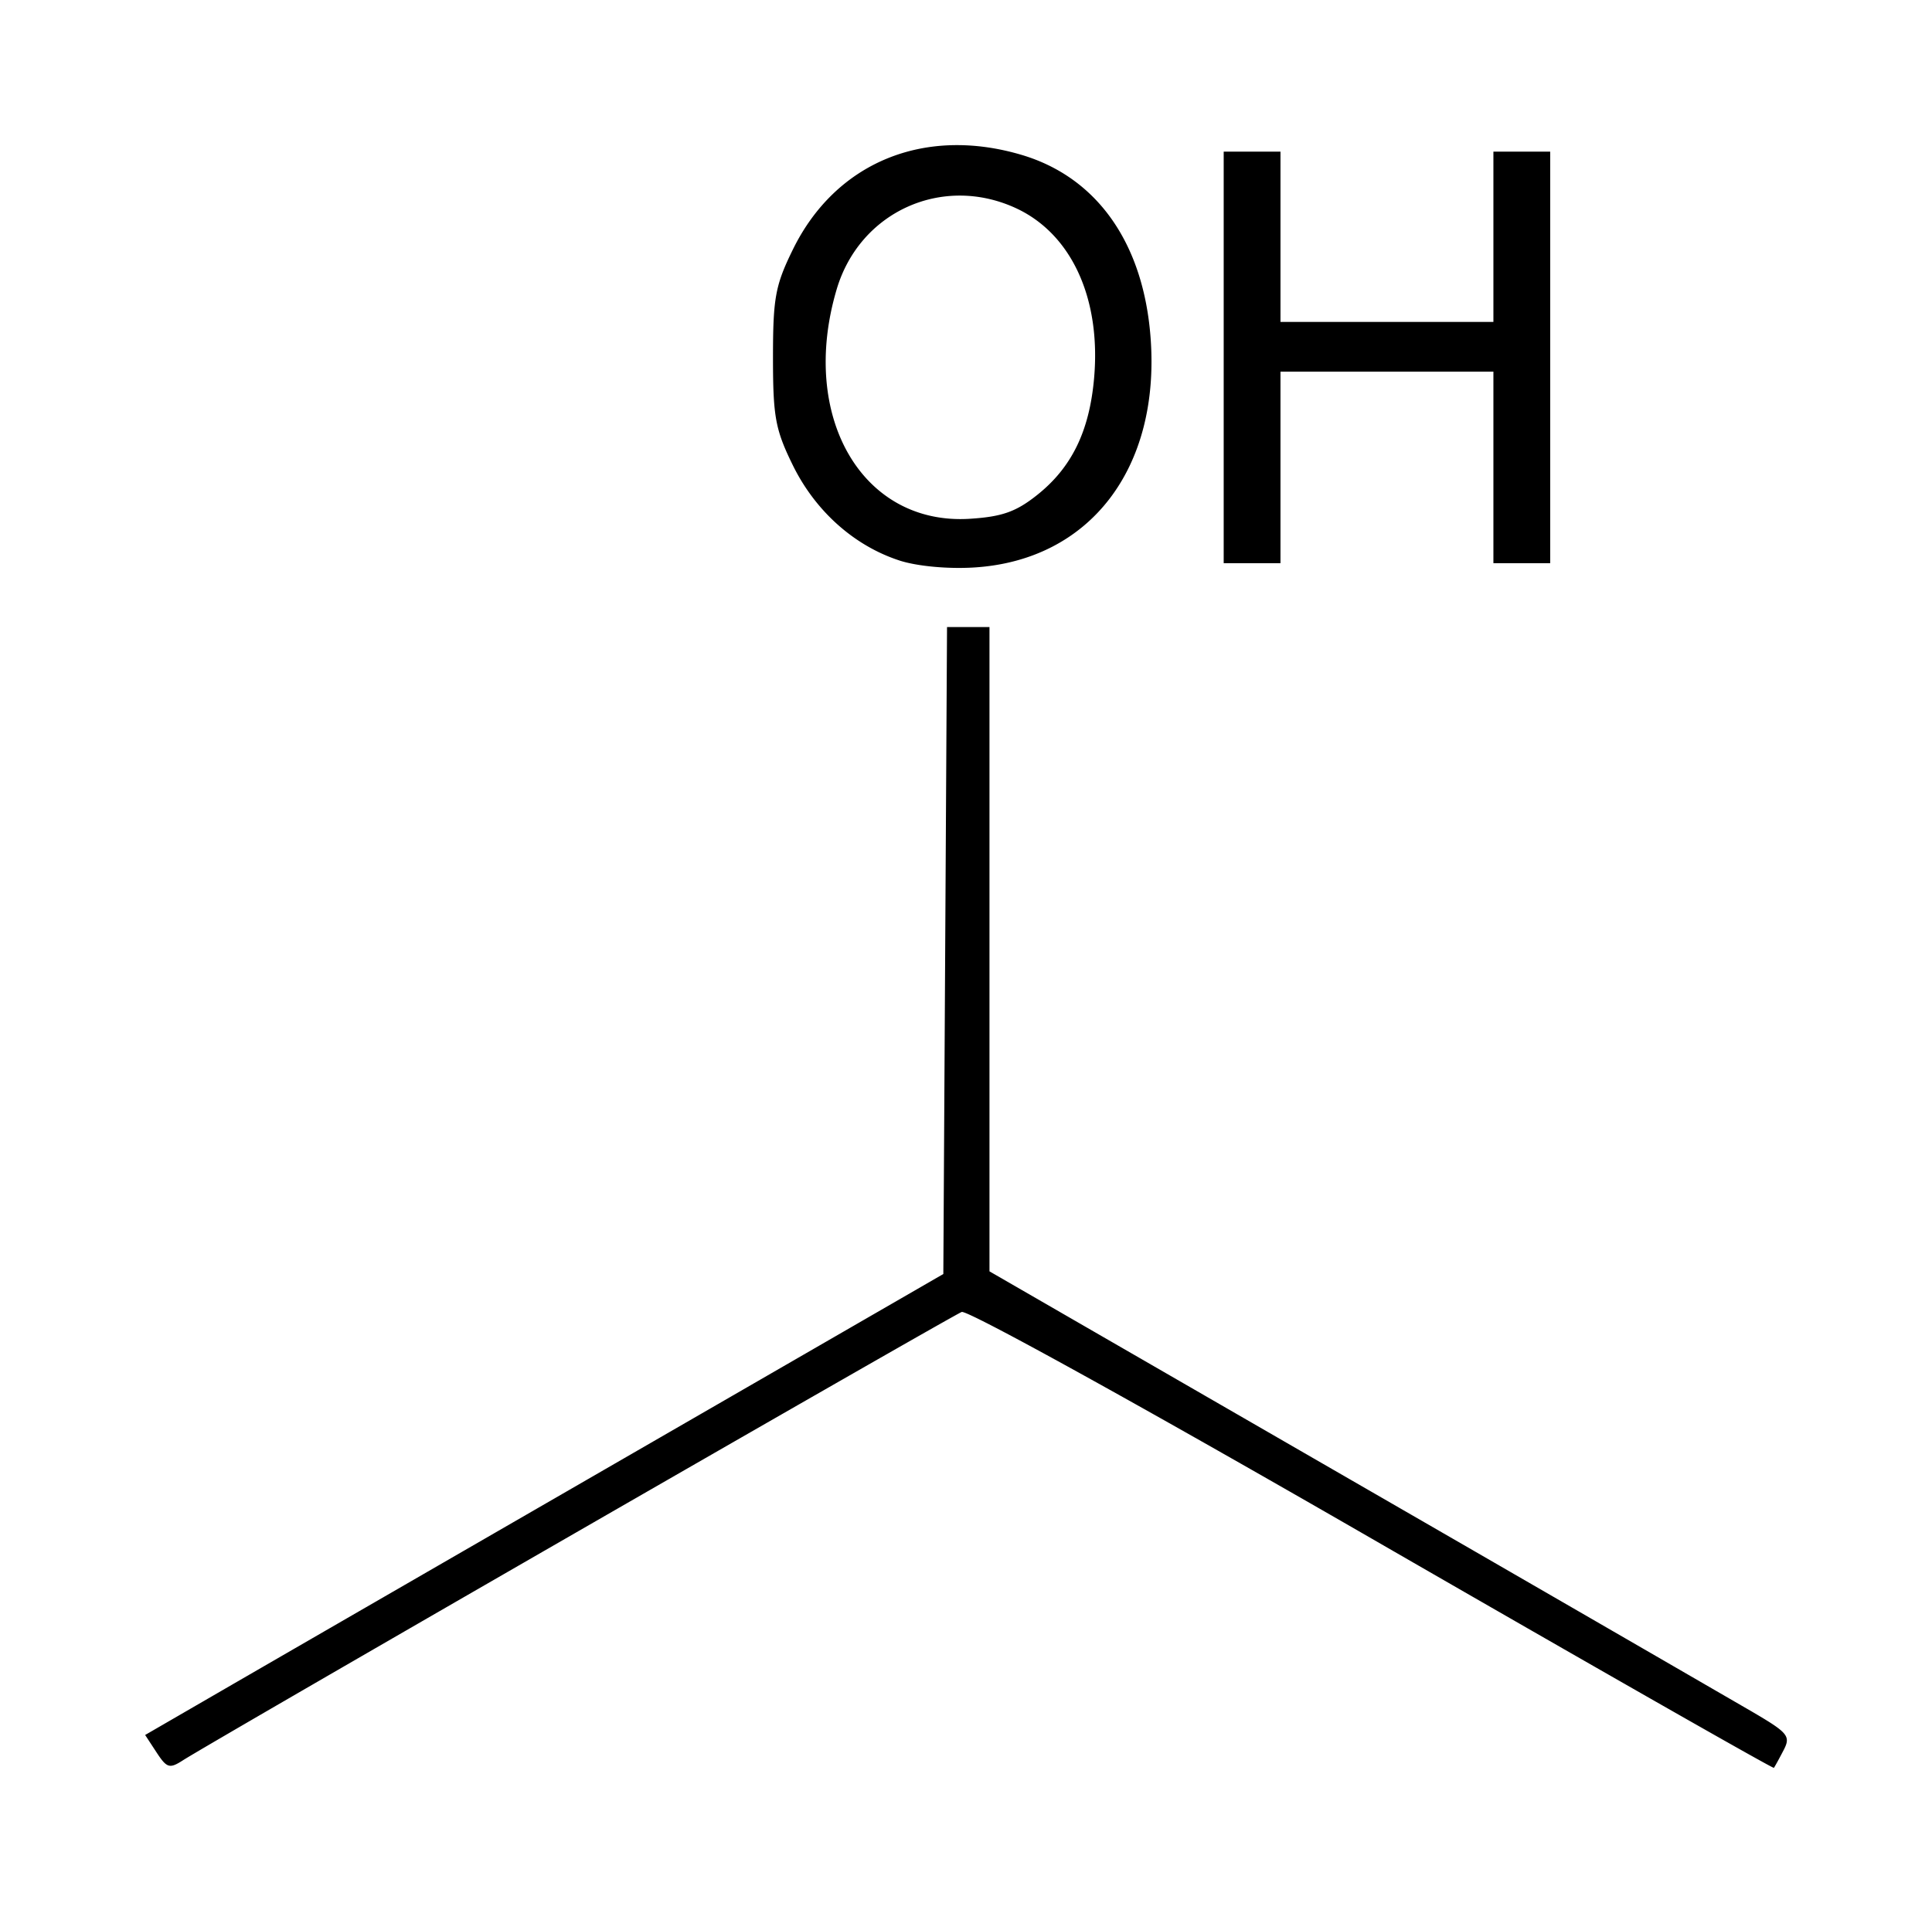 <svg xmlns="http://www.w3.org/2000/svg" version="1.0" width="133.1" height="131.82"><path d="m301.042 611.494-.788-1.204 5.49-3.179c3.02-1.749 15.393-8.896 27.496-15.883l22.003-12.703.128-22.29.127-22.29h2.924V578.342l24.815 14.322a17381.034 17381.034 0 0 1 27.63 15.967c2.597 1.517 2.773 1.73 2.257 2.72-.307.591-.605 1.133-.662 1.204-.057.07-12.51-7.03-27.676-15.778-15.637-9.02-27.878-15.79-28.278-15.636-.705.271-51.687 29.628-53.642 30.889-.931.6-1.114.546-1.824-.536zm51.166-82.14c-3.113-1.017-5.783-3.405-7.33-6.553-1.209-2.463-1.37-3.338-1.37-7.437 0-4.103.16-4.972 1.376-7.447 2.942-5.992 9.047-8.509 15.772-6.503 5.181 1.546 8.373 6.076 8.865 12.582.682 9.02-4.19 15.36-12.177 15.844-1.806.11-3.928-.09-5.136-.485zm9.507-4.517c2.365-1.885 3.582-4.372 3.91-7.993.503-5.55-1.563-10.032-5.435-11.79-5.055-2.296-10.711.286-12.293 5.612-2.605 8.772 1.753 16.287 9.173 15.817 2.22-.141 3.187-.483 4.645-1.646zm12.843-9.473v-14.18h3.912v11.735h14.669v-11.735h3.912v28.36h-3.912v-13.202H378.47v13.203h-3.912v-14.18z" style="fill:#000" transform="translate(-290.255 -490.735)"/></svg>